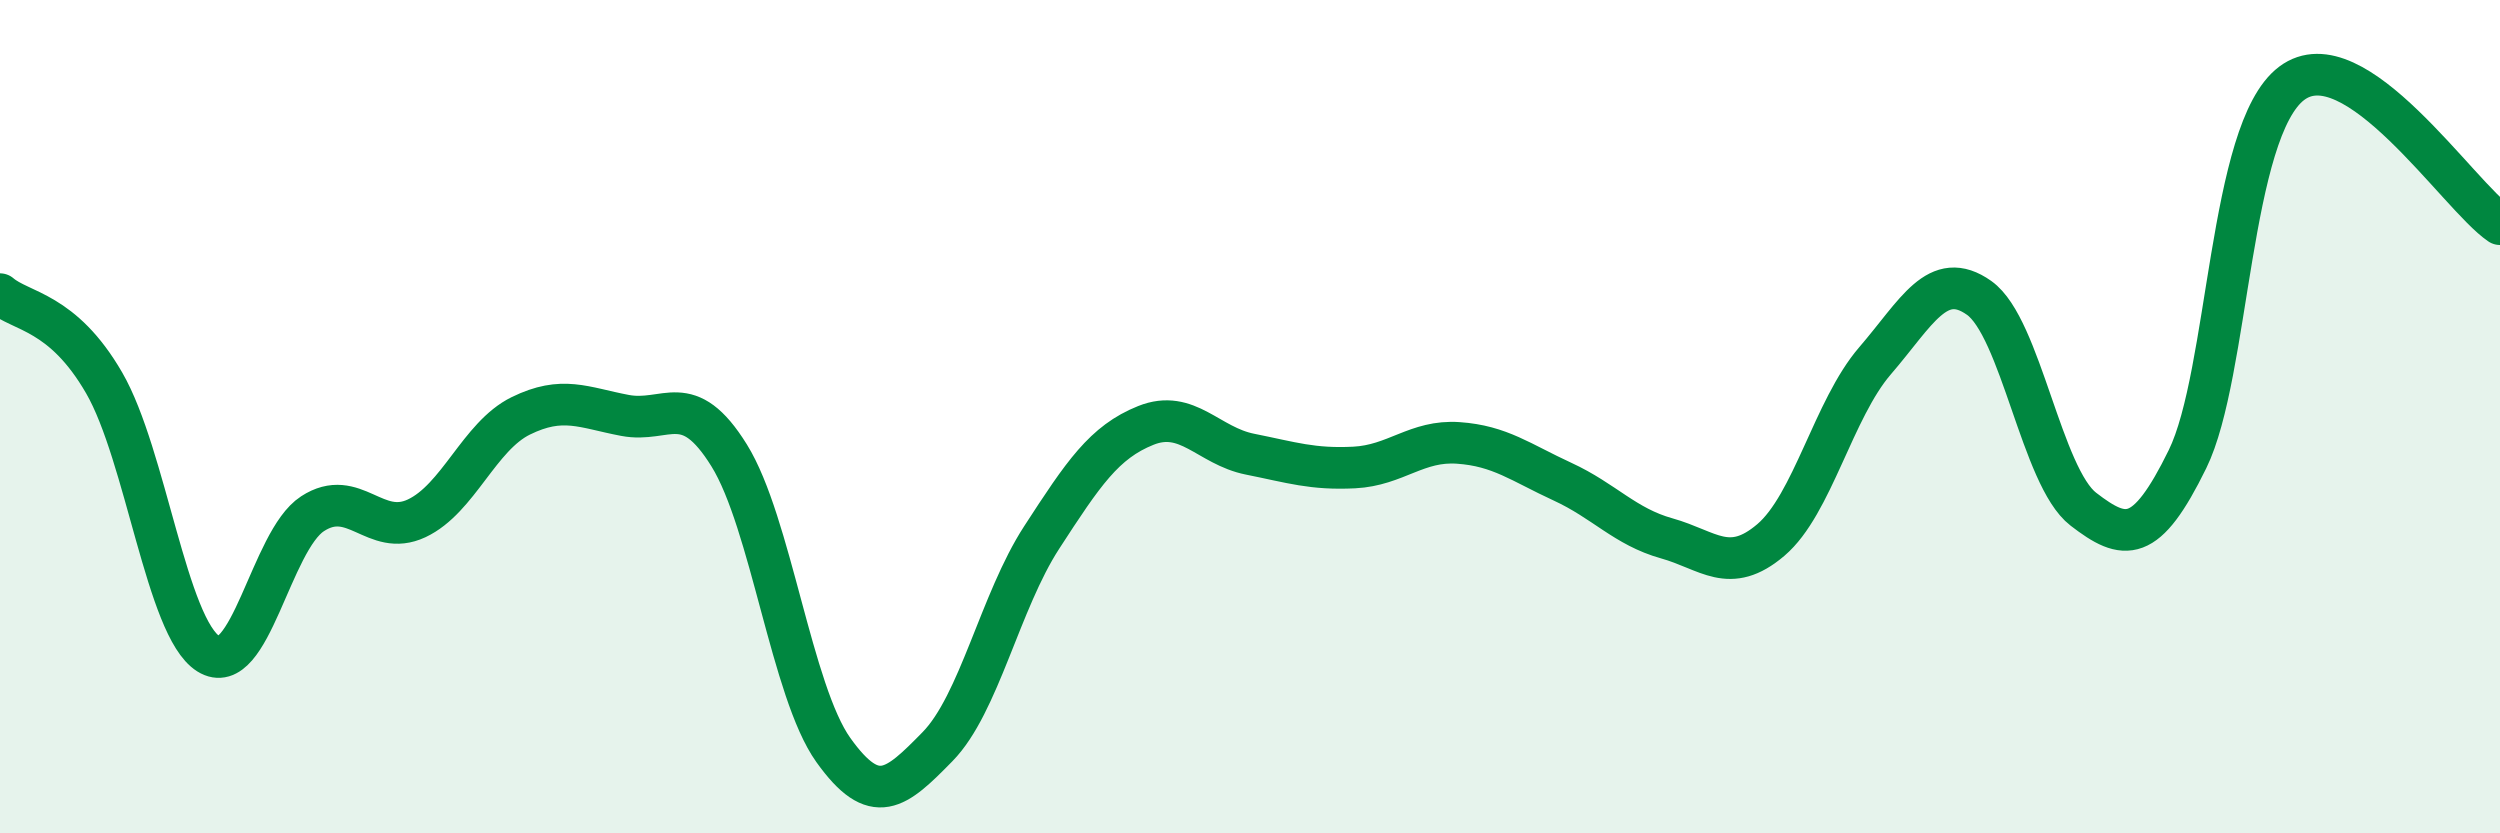 
    <svg width="60" height="20" viewBox="0 0 60 20" xmlns="http://www.w3.org/2000/svg">
      <path
        d="M 0,7.06 C 0.5,7.49 1.5,7.46 2.5,9.19 C 3.5,10.92 4,15.06 5,15.69 C 6,16.32 6.5,12.98 7.5,12.33 C 8.5,11.68 9,12.91 10,12.44 C 11,11.97 11.5,10.47 12.5,9.98 C 13.5,9.49 14,9.78 15,9.97 C 16,10.16 16.5,9.32 17.5,10.93 C 18.5,12.54 19,16.6 20,18 C 21,19.4 21.5,18.94 22.5,17.92 C 23.5,16.9 24,14.44 25,12.9 C 26,11.36 26.5,10.61 27.5,10.21 C 28.5,9.81 29,10.7 30,10.9 C 31,11.1 31.5,11.27 32.5,11.22 C 33.5,11.17 34,10.56 35,10.63 C 36,10.7 36.5,11.1 37.5,11.56 C 38.5,12.02 39,12.64 40,12.92 C 41,13.2 41.5,13.81 42.5,12.96 C 43.5,12.11 44,9.82 45,8.66 C 46,7.5 46.5,6.44 47.5,7.15 C 48.5,7.86 49,11.45 50,12.22 C 51,12.99 51.5,13.06 52.5,11.02 C 53.5,8.98 53.5,3.13 55,2 C 56.5,0.87 59,4.7 60,5.38L60 20L0 20Z"
        fill="#008740"
        opacity="0.1"
        stroke-linecap="round"
        stroke-linejoin="round"
      />
      <path
        d="M 0,7.06 C 0.5,7.49 1.5,7.46 2.5,9.19 C 3.5,10.92 4,15.06 5,15.69 C 6,16.32 6.5,12.98 7.5,12.33 C 8.5,11.68 9,12.91 10,12.44 C 11,11.97 11.5,10.47 12.5,9.98 C 13.5,9.49 14,9.78 15,9.97 C 16,10.16 16.5,9.32 17.5,10.93 C 18.5,12.54 19,16.6 20,18 C 21,19.4 21.5,18.94 22.5,17.92 C 23.5,16.9 24,14.44 25,12.9 C 26,11.36 26.5,10.61 27.5,10.21 C 28.5,9.81 29,10.7 30,10.9 C 31,11.1 31.5,11.27 32.5,11.22 C 33.5,11.17 34,10.56 35,10.63 C 36,10.7 36.5,11.1 37.5,11.56 C 38.5,12.02 39,12.64 40,12.92 C 41,13.2 41.5,13.81 42.5,12.96 C 43.5,12.11 44,9.82 45,8.66 C 46,7.5 46.5,6.44 47.5,7.15 C 48.5,7.86 49,11.45 50,12.22 C 51,12.99 51.5,13.06 52.5,11.02 C 53.5,8.98 53.5,3.13 55,2 C 56.5,0.87 59,4.7 60,5.38"
        stroke="#008740"
        stroke-width="1"
        fill="none"
        stroke-linecap="round"
        stroke-linejoin="round"
      />
    </svg>
  